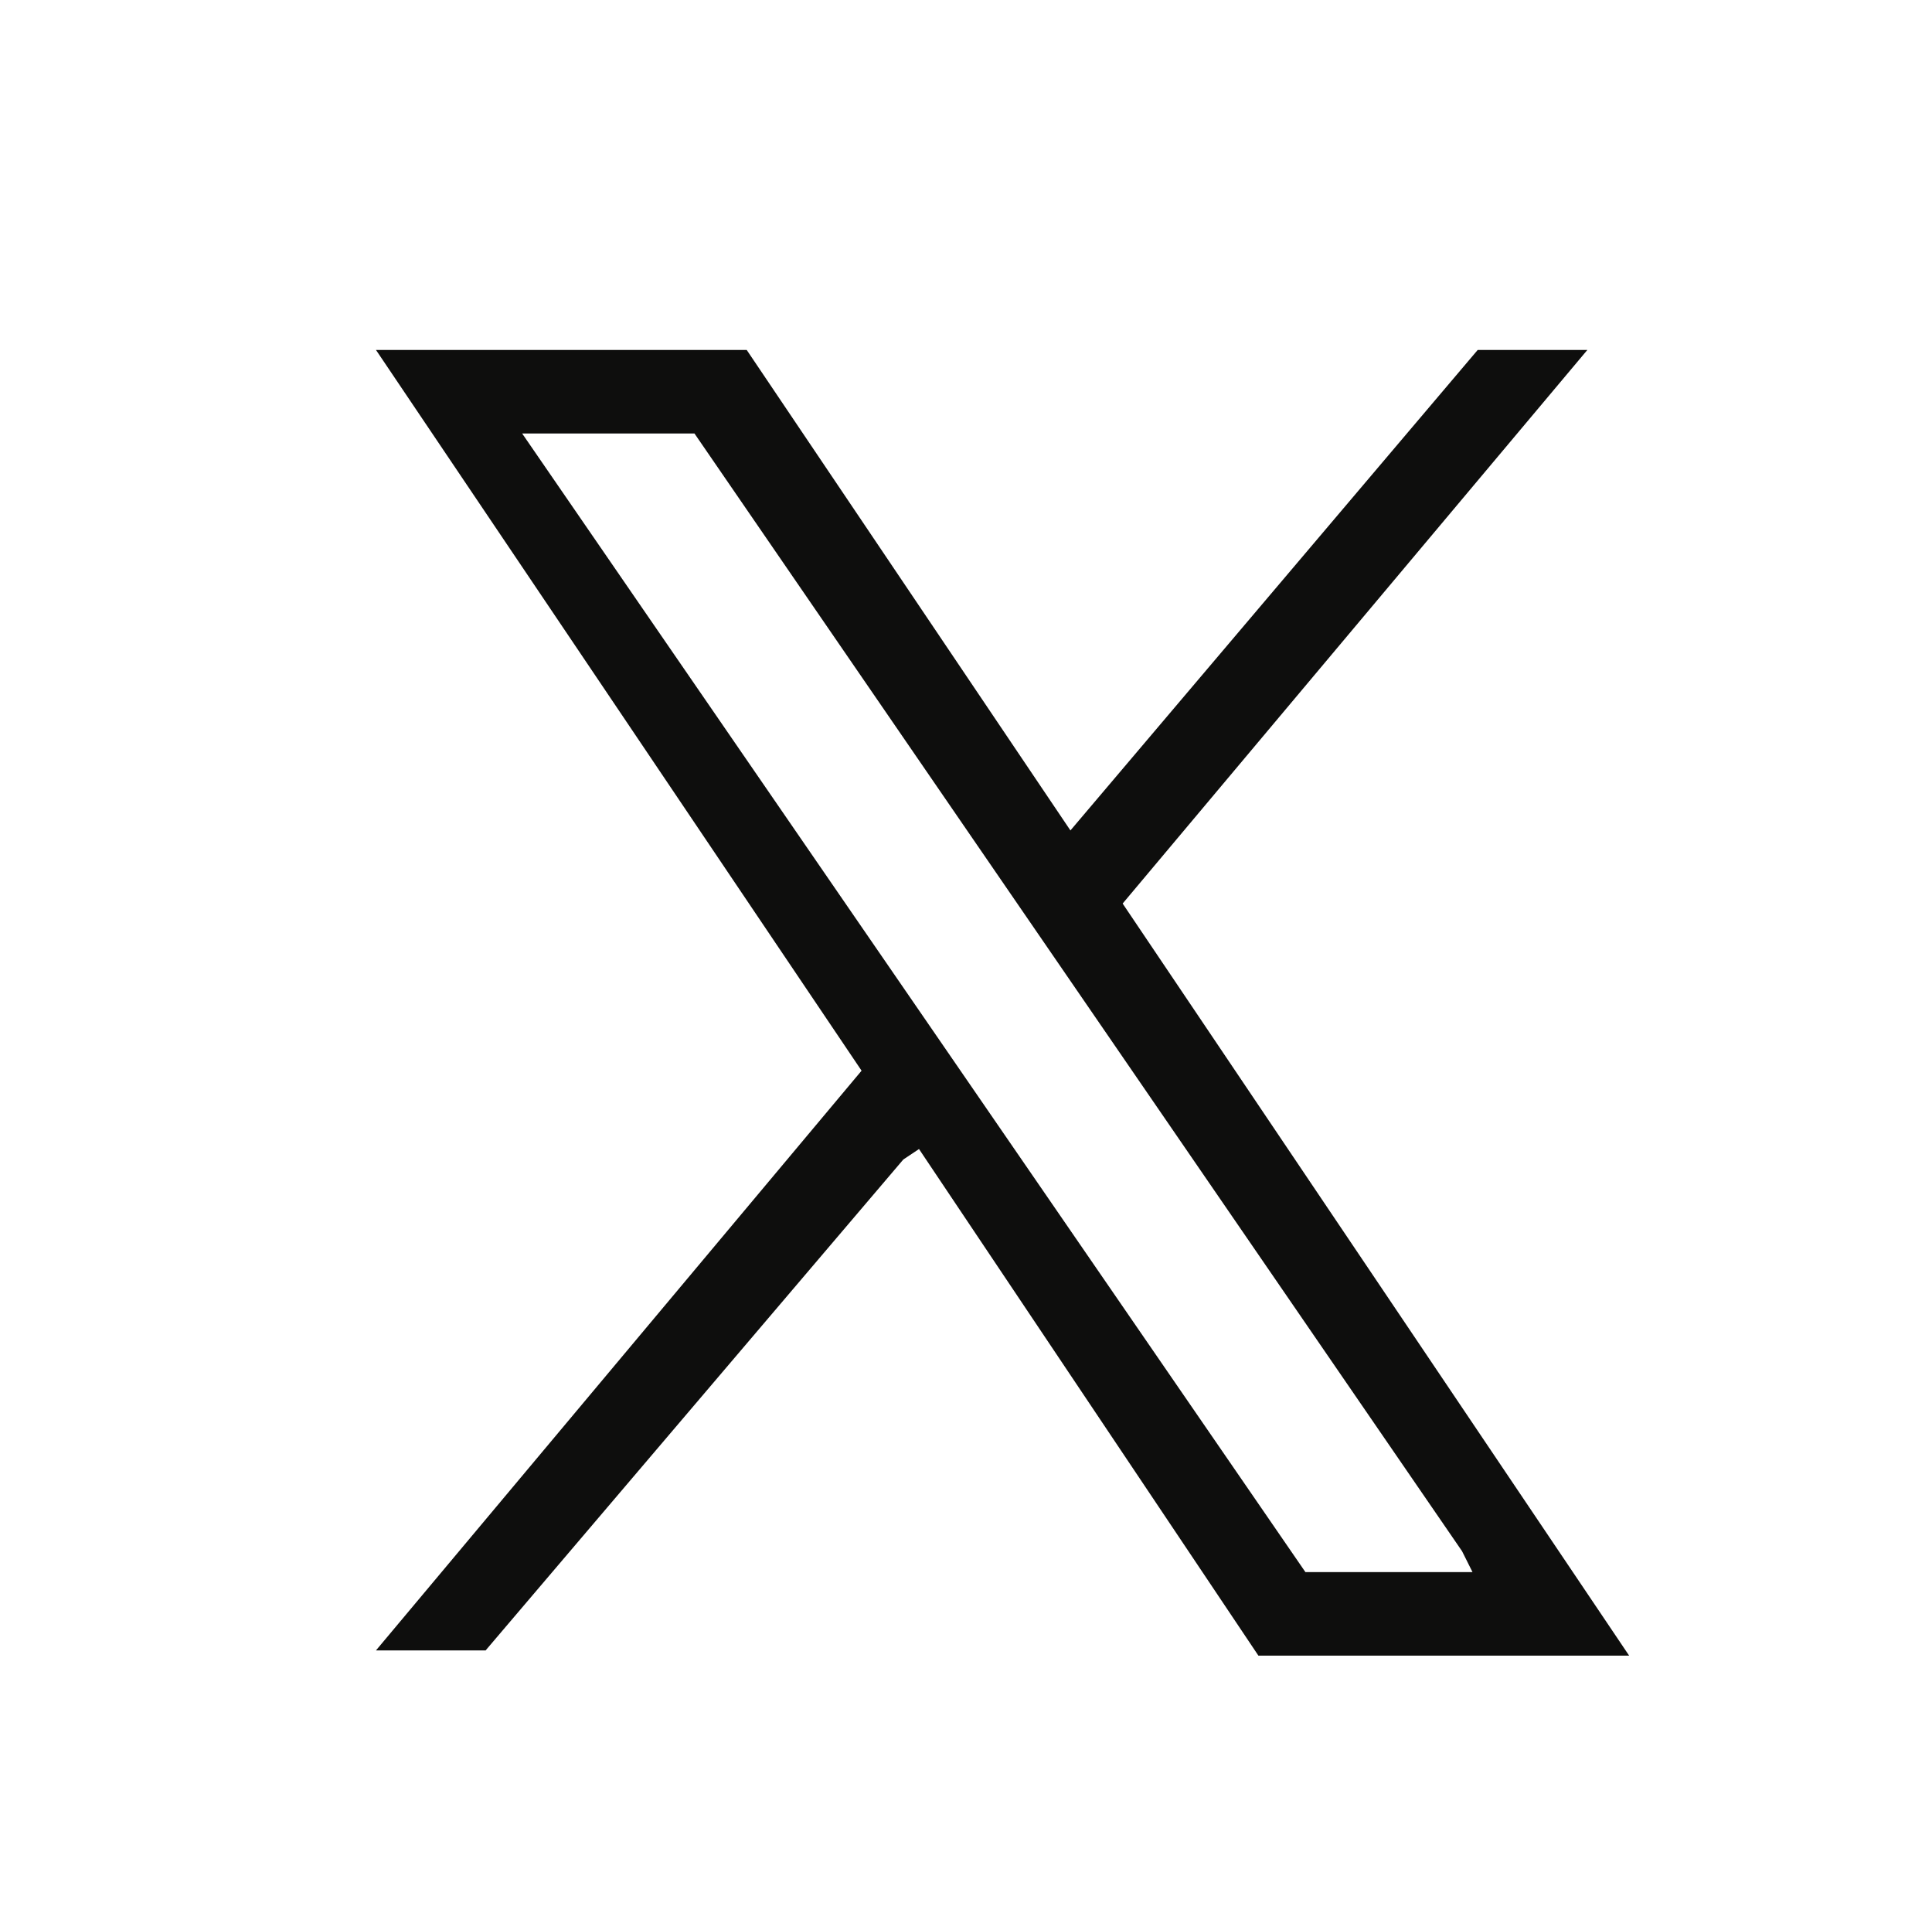 <?xml version="1.0" encoding="UTF-8"?>
<svg id="Layer_1" xmlns="http://www.w3.org/2000/svg" version="1.1" viewBox="0 0 37 36.7">
  <!-- Generator: Adobe Illustrator 29.2.1, SVG Export Plug-In . SVG Version: 2.1.0 Build 116)  -->
  <defs>
    <style>
      .st0 {
        fill: #0e0e0d;
      }
    </style>
  </defs>
  <path class="st0" d="M14.3,6.7l6.2,9.2,7.8-9.2h2.1l-8.9,10.6,9.7,14.4h-7.1l-6.5-9.7-.3.2-8,9.4h-2.1l9.3-11.1L7.2,6.7h7.2ZM13.3,8.3h-3.3l15,21.8h3.2l-.2-.4L13.3,8.3Z"/>
</svg>